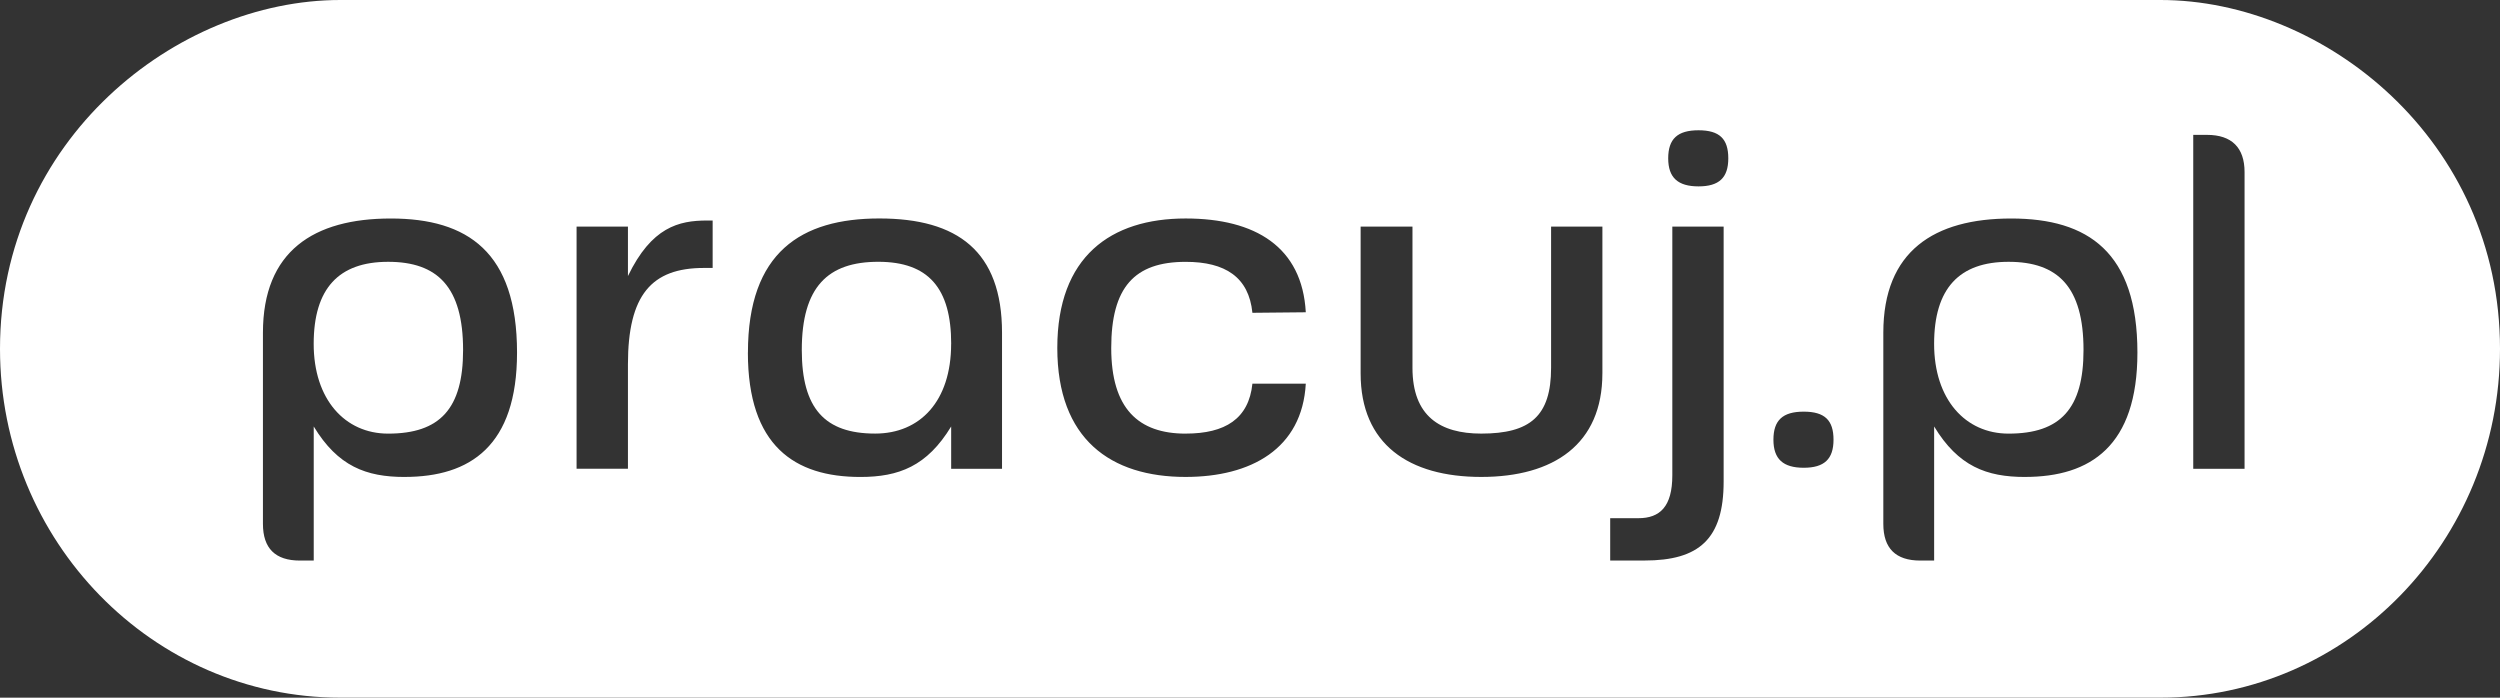 <svg xmlns="http://www.w3.org/2000/svg" id="b" viewBox="0 0 1043.01 291.07"><rect x="0" y="0" width="1043.01" height="291.07" fill="#333333" stroke="none"/><defs><style>.d{fill:#fff;}</style></defs><g id="c"><path class="d" d="M837.98,109.23c-20.56,0-31.06,11.05-31.06,34.24s13.06,37.44,31.06,37.44c21.63,0,31.27-10.41,31.27-34.87v-.02c0-26.37-10.71-36.79-31.27-36.79Z"></path><path class="d" d="M161.93,109.23c-20.56,0-31.06,11.05-31.06,34.24s13.06,37.44,31.05,37.44c21.64,0,31.28-10.41,31.28-34.87v-.02c0-26.37-10.72-36.79-31.27-36.79Z"></path><path class="d" d="M901.33,0H142.01C73.43,0,0,58.49,0,145.54c0,80.24,63.7,145.53,142.01,145.53h759.32c78.12,0,141.68-65.29,141.68-145.53C1043.01,58.49,969.75,0,901.33,0ZM168.8,198.99c-16.06,0-27.85-4.47-37.91-21.06v55.94h-5.77c-10.28,0-15.42-5.1-15.42-15.31v-79.75c0-34.04,21.21-47.65,53.32-47.65s52.69,14.03,52.69,55.94c0,38.91-19.49,51.88-46.91,51.88ZM297.31,111.79h-3.64c-21.85,0-31.69,11.27-31.69,40.2v-.02s0,43.6,0,43.6h-21.43v-101.03h21.43v20.63c9.85-20.42,21.21-23.17,32.99-23.17h2.35v19.78ZM418.04,195.58h-21.21v-17.65c-10.07,16.59-21.85,21.06-37.9,21.06-27.41,0-46.91-12.97-46.91-51.88l.02-.02c0-41.9,22.27-55.95,54.83-55.95s51.18,13.62,51.18,47.66v56.78ZM494.66,180.9c16.49,0,26.34-6.17,27.85-20.84h22.27c-1.5,27.22-22.92,38.92-50.13,38.92-31.27,0-53.54-15.74-53.54-53.82s22.27-54.01,53.54-54.01c29.13,0,48.63,11.9,50.13,39.13l-22.27.22c-1.5-14.9-11.35-21.26-27.85-21.26-21.41,0-31.05,10.64-31.05,35.94s11.34,35.73,31.05,35.73ZM668.52,155.8c0,29.56-20.34,43.18-50.54,43.18h0c-30.2,0-50.32-13.62-50.32-43.18v-61.25h21.63v58.92c0,20.2,11.57,27.43,28.7,27.43,20.34,0,29.13-7.23,29.13-27.43v-58.92h21.41v61.25ZM719.11,200.89c0,24.04-10.28,32.96-32.99,32.96h-14.34v-17.66h11.79c8.99,0,14.13-4.88,14.13-17.87v-103.78h21.41v106.34ZM708.63,77.76c-8.57,0-12.65-3.61-12.65-11.7s3.86-11.71,12.65-11.71,12.42,3.61,12.42,11.71-3.85,11.7-12.42,11.7ZM752.52,195.15c-8.57,0-12.64-3.61-12.64-11.7s3.85-11.71,12.64-11.71,12.43,3.61,12.43,11.71-3.86,11.7-12.43,11.7ZM844.83,198.99c-16.06,0-27.85-4.47-37.9-21.06v55.94h-5.78c-10.27,0-15.42-5.1-15.42-15.31v-79.75c0-34.04,21.22-47.65,53.33-47.65s52.68,14.03,52.68,55.94c0,38.91-19.49,51.88-46.91,51.88ZM936.44,195.58h-21.41V56.27h0s5.77,0,5.77,0c10.28,0,15.64,5.32,15.64,15.52v123.79Z"></path><path class="d" d="M366.42,109.22c-20.99,0-31.91,10.43-31.91,36.79,0,24.46,9.64,34.88,30.62,34.88,18.64,0,31.69-13.4,31.69-37.44l.02.02c0-23.18-9.43-34.25-30.43-34.25Z"></path></g></svg>